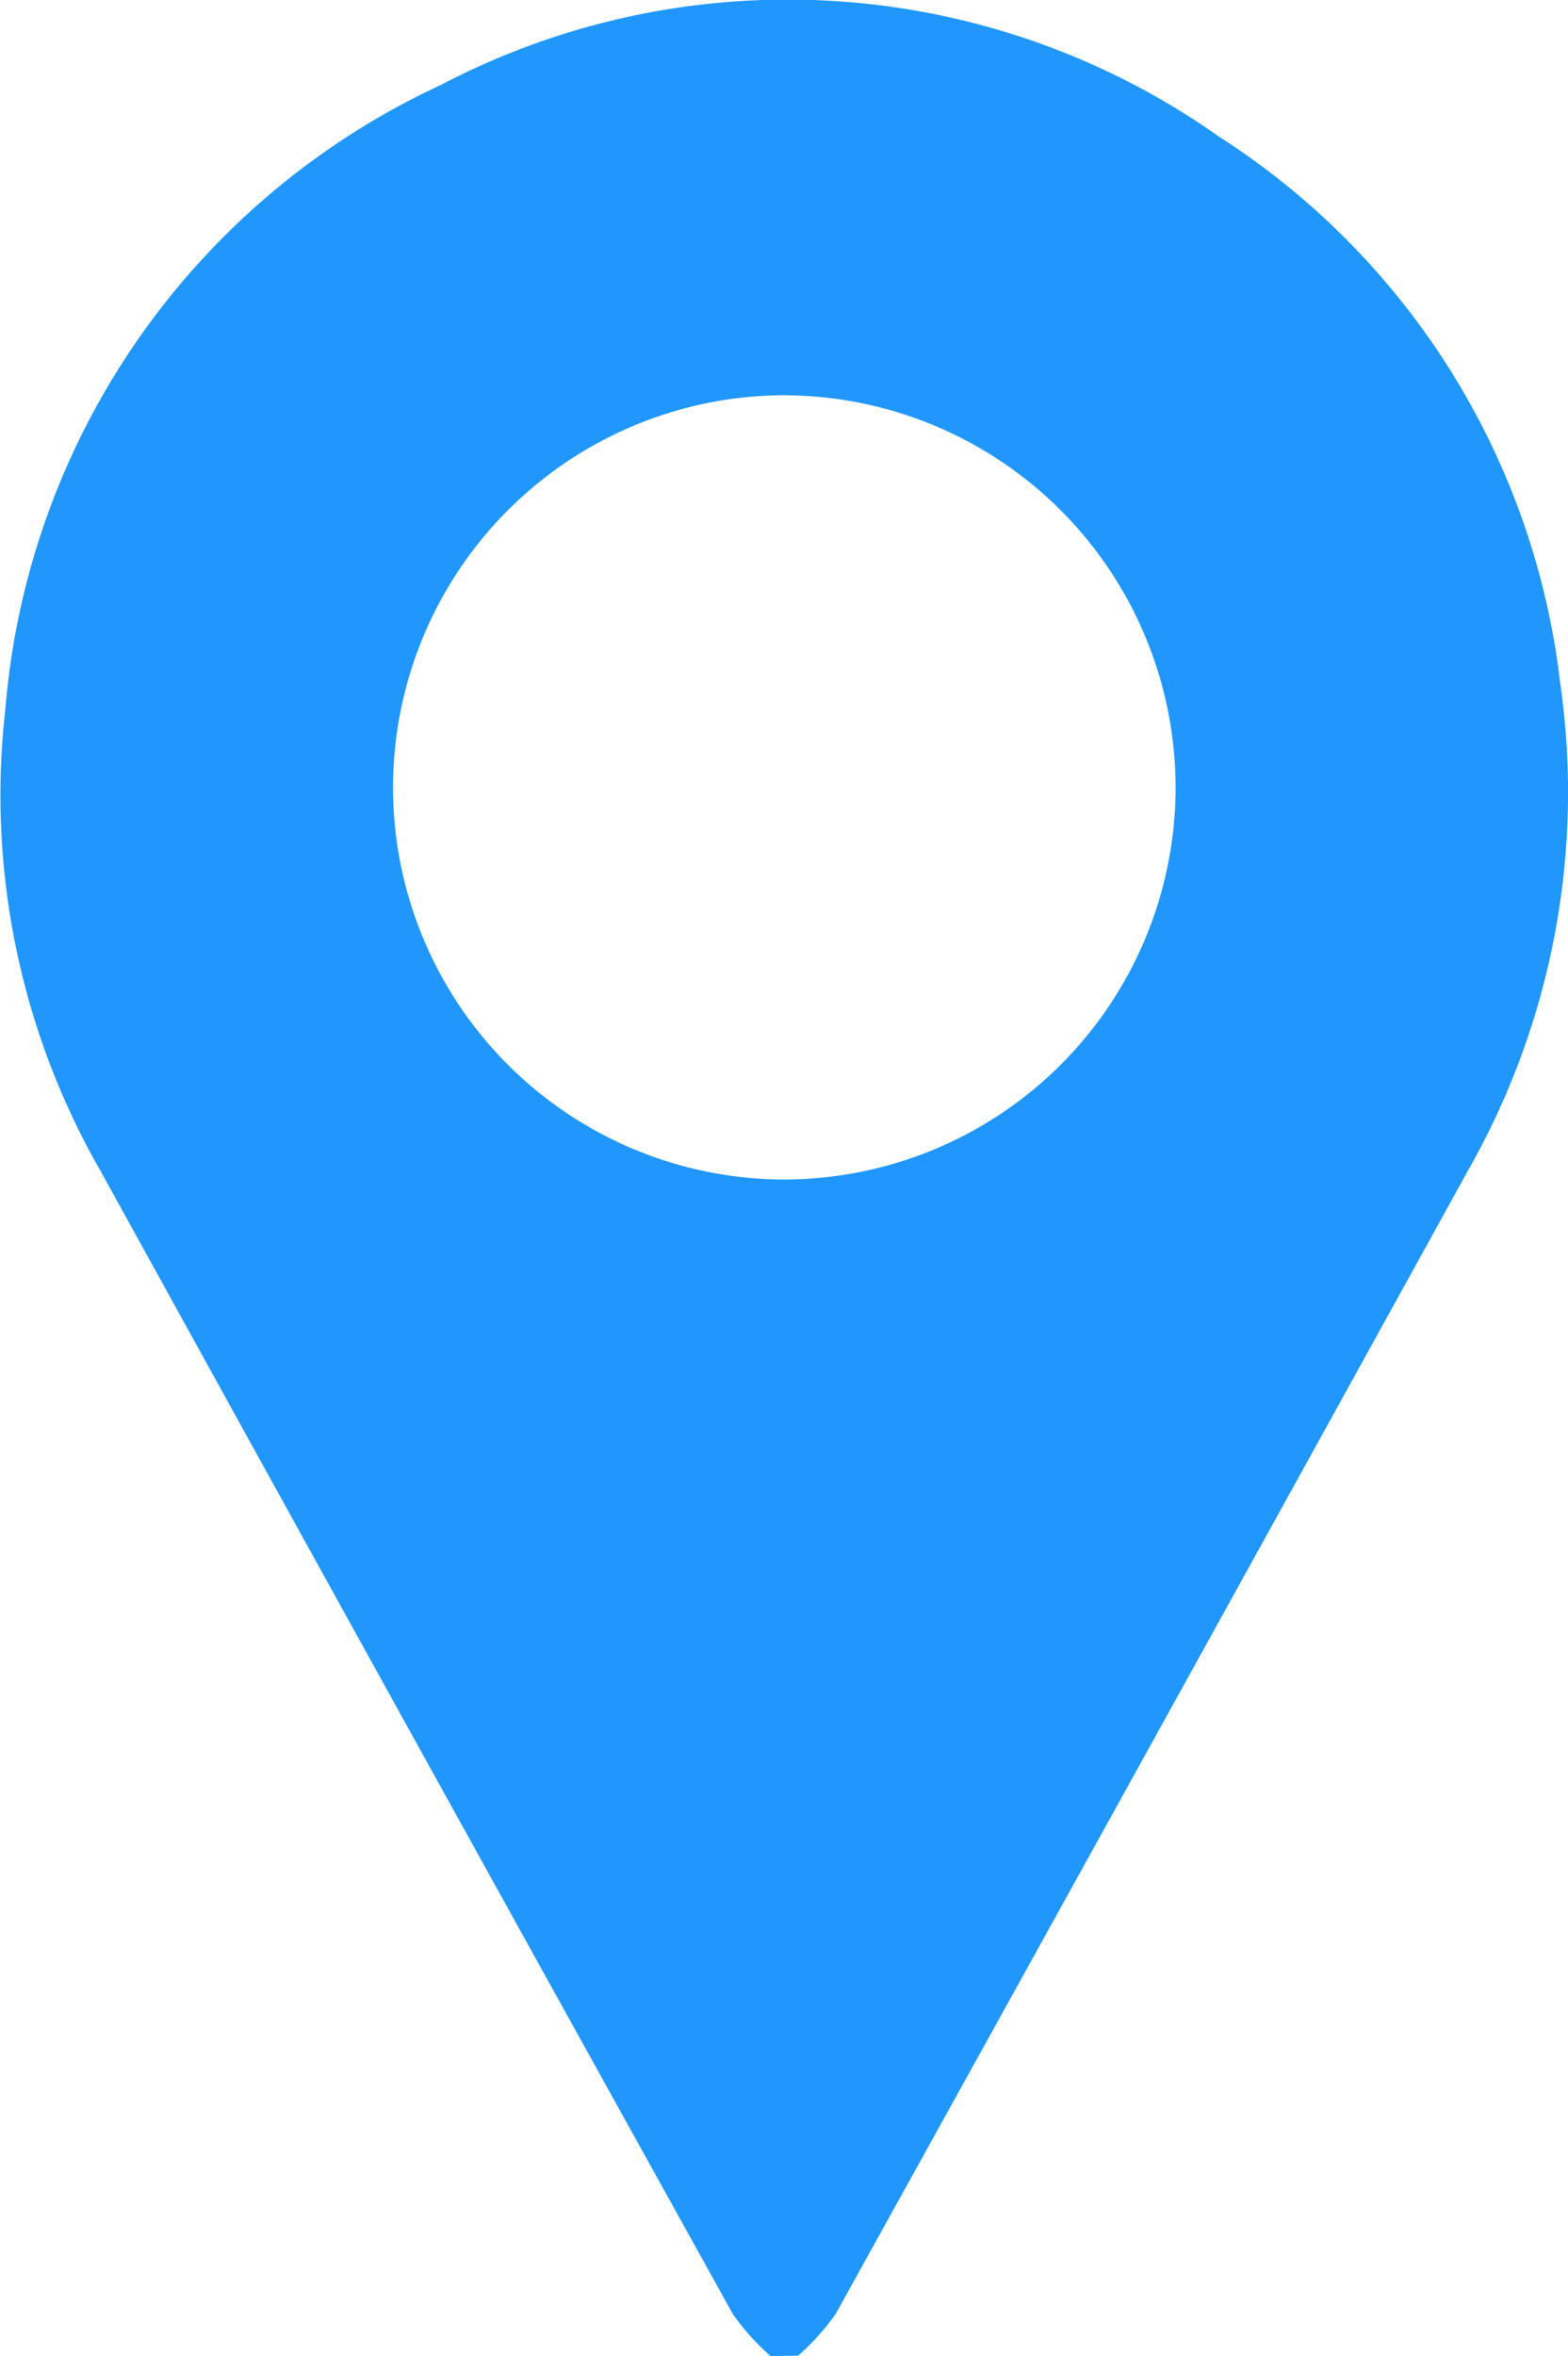 <svg xmlns="http://www.w3.org/2000/svg" width="20.346" height="30.553" viewBox="0 0 20.346 30.553">
  <path id="contectus_location" d="M-625.719,364.275a3.169,3.169,0,0,1-.485-.537q-4.11-7.4-8.2-14.815a9.788,9.788,0,0,1-1.245-6,9.8,9.8,0,0,1,5.653-8.1,9.7,9.7,0,0,1,10.1.674,9.749,9.749,0,0,1,4.421,7.071,9.91,9.91,0,0,1-1.188,6.321q-4.1,7.426-8.214,14.843a3.167,3.167,0,0,1-.484.537Zm.21-25.428a5.091,5.091,0,0,0-5.109,5.018,5.086,5.086,0,0,0,5,5.152,5.086,5.086,0,0,0,5.154-5.029A5.091,5.091,0,0,0-625.509,338.848Z" transform="translate(635.718 -333.722)" fill="#2097fc"/>
</svg>
